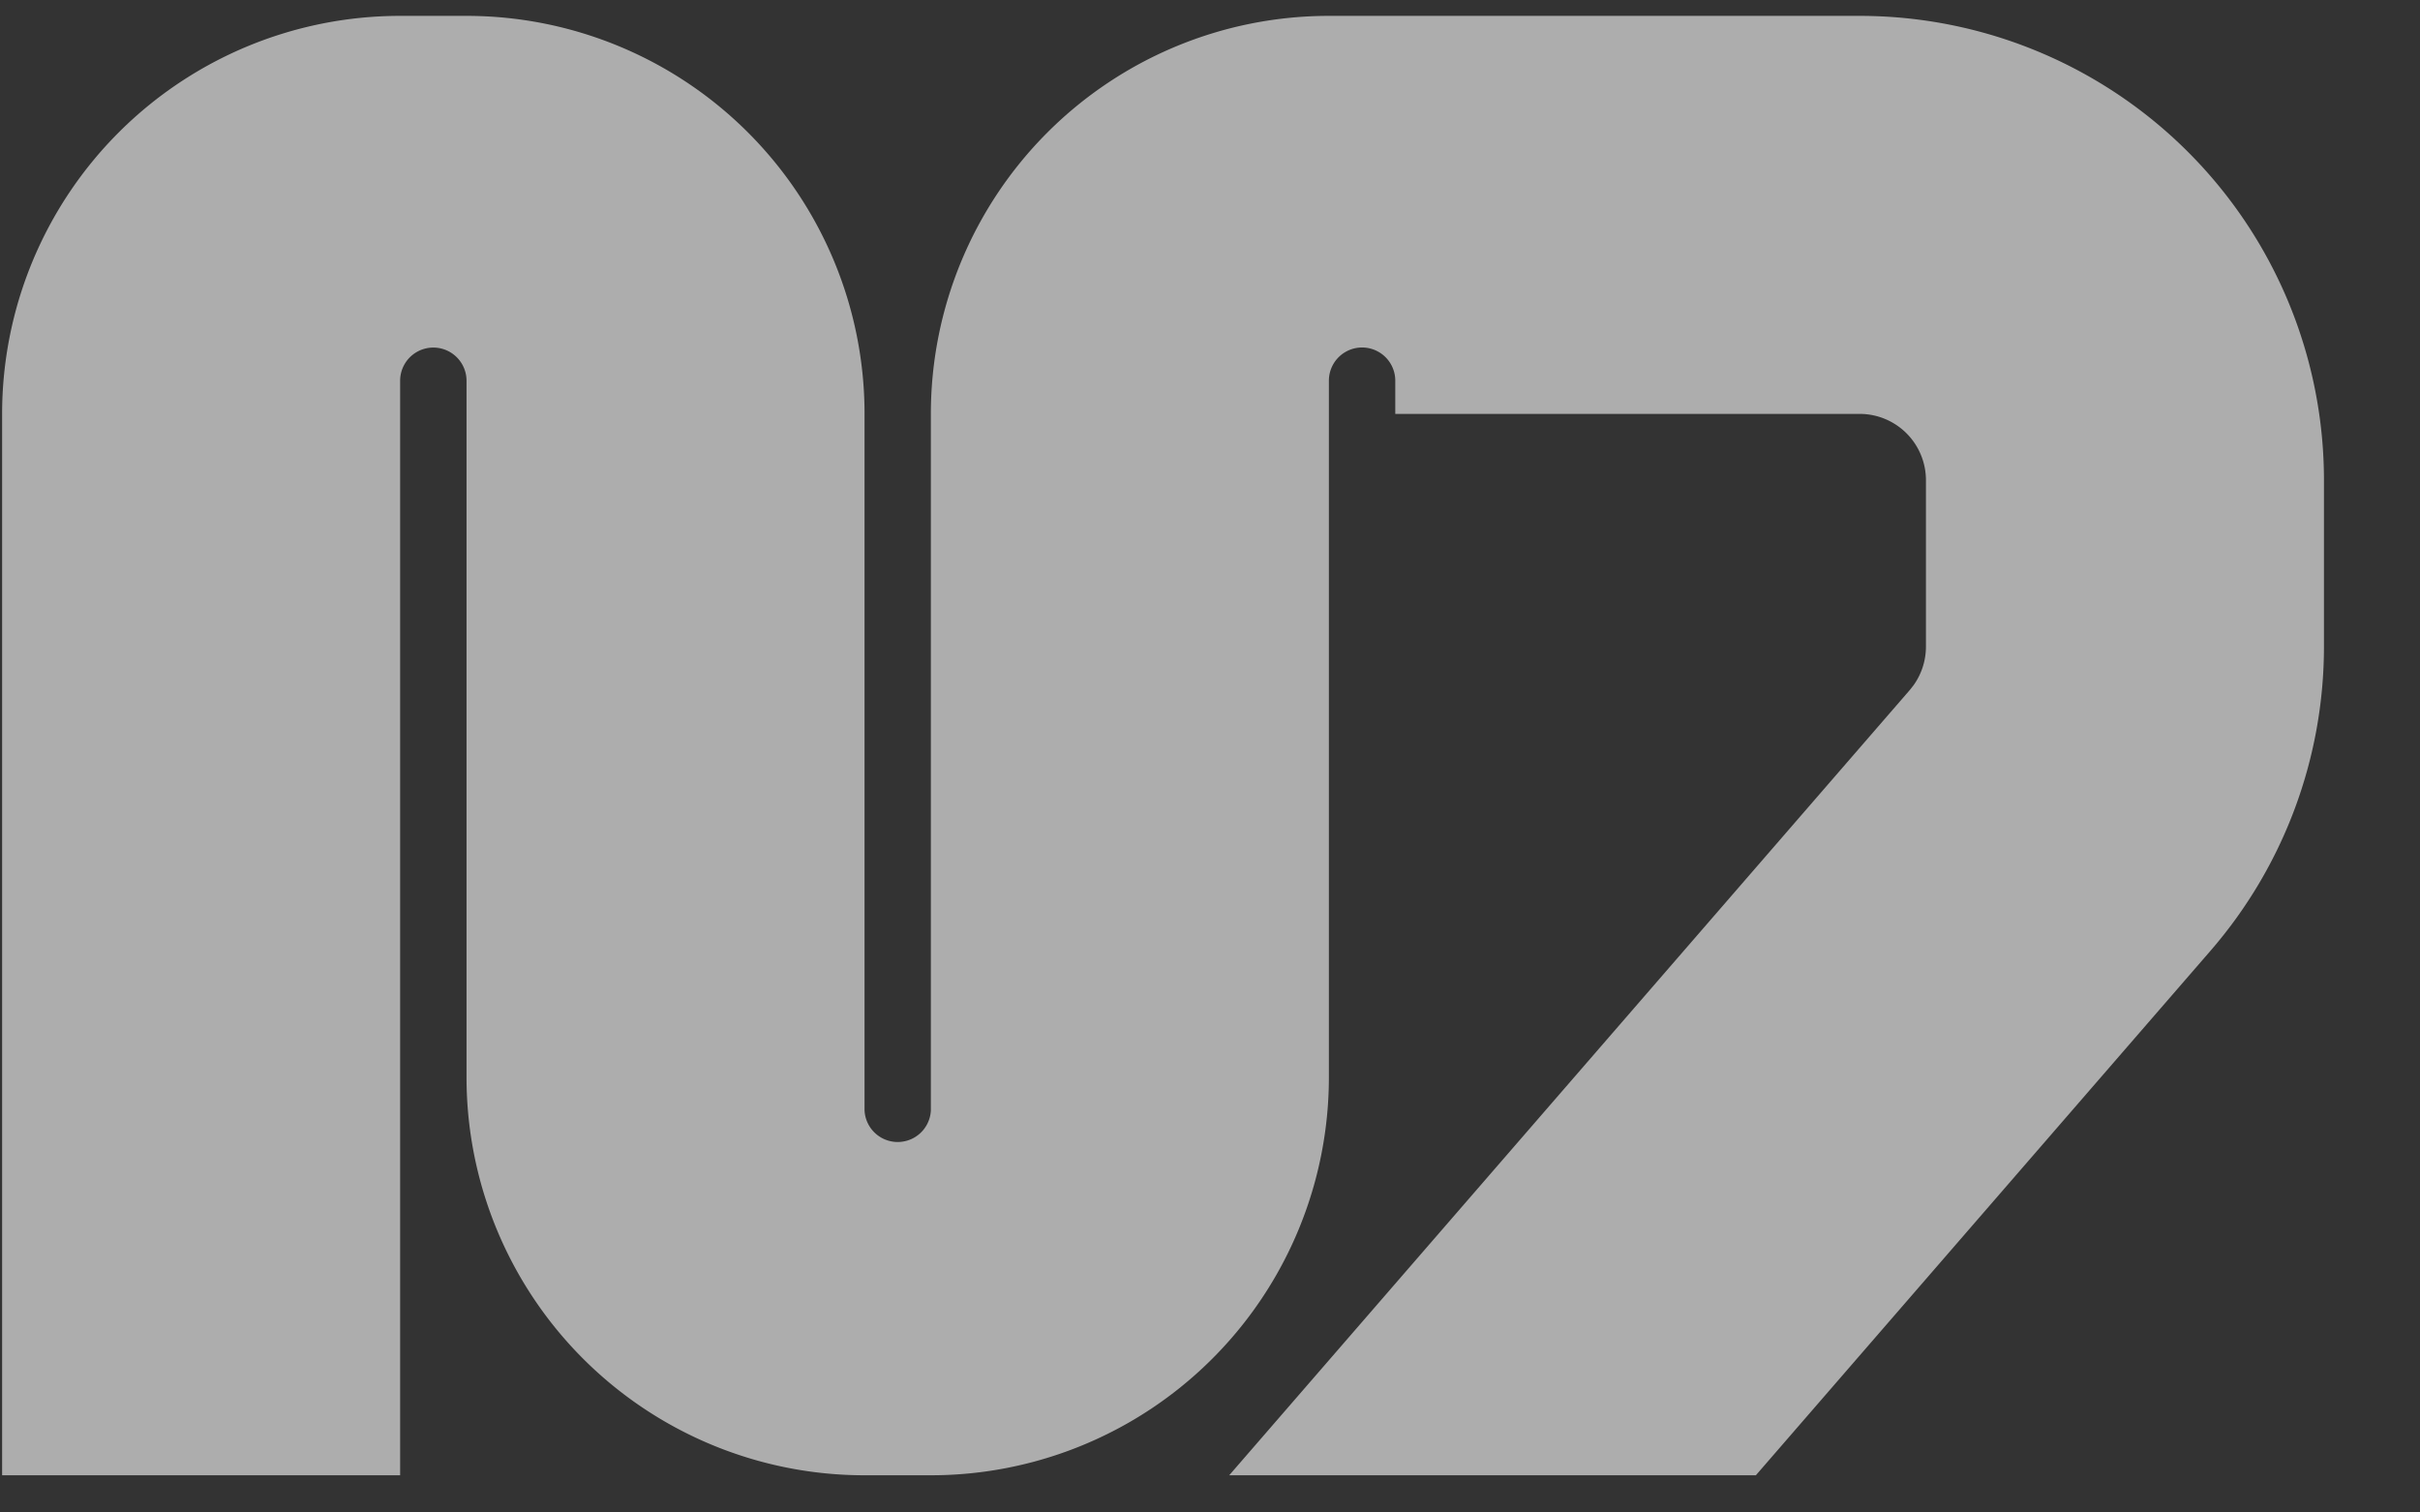 <svg xmlns="http://www.w3.org/2000/svg" width="32" height="20" fill="none"><rect width="100%" height="100%" fill="#333333" stroke="none"/><path fill="#fff" fill-opacity=".6" d="M6.169.21a5.263 5.263 0 0 1 5.263 5.263v9.21a.439.439 0 0 0 .877 0v-9.21A5.263 5.263 0 0 1 17.572.21h7.018a6.14 6.14 0 0 1 6.14 6.14v2.2a6.141 6.141 0 0 1-1.5 4.022l-6.012 6.936h-6.964l8.999-10.383.049-.062a.878.878 0 0 0 .165-.513v-2.2a.877.877 0 0 0-.877-.877h-6.14v-.439a.439.439 0 0 0-.878 0v9.21a5.263 5.263 0 0 1-5.263 5.264h-.877a5.263 5.263 0 0 1-5.263-5.263v-9.21a.439.439 0 0 0-.878 0v14.473H.028V5.473A5.263 5.263 0 0 1 5.291.21h.878Z"/></svg>